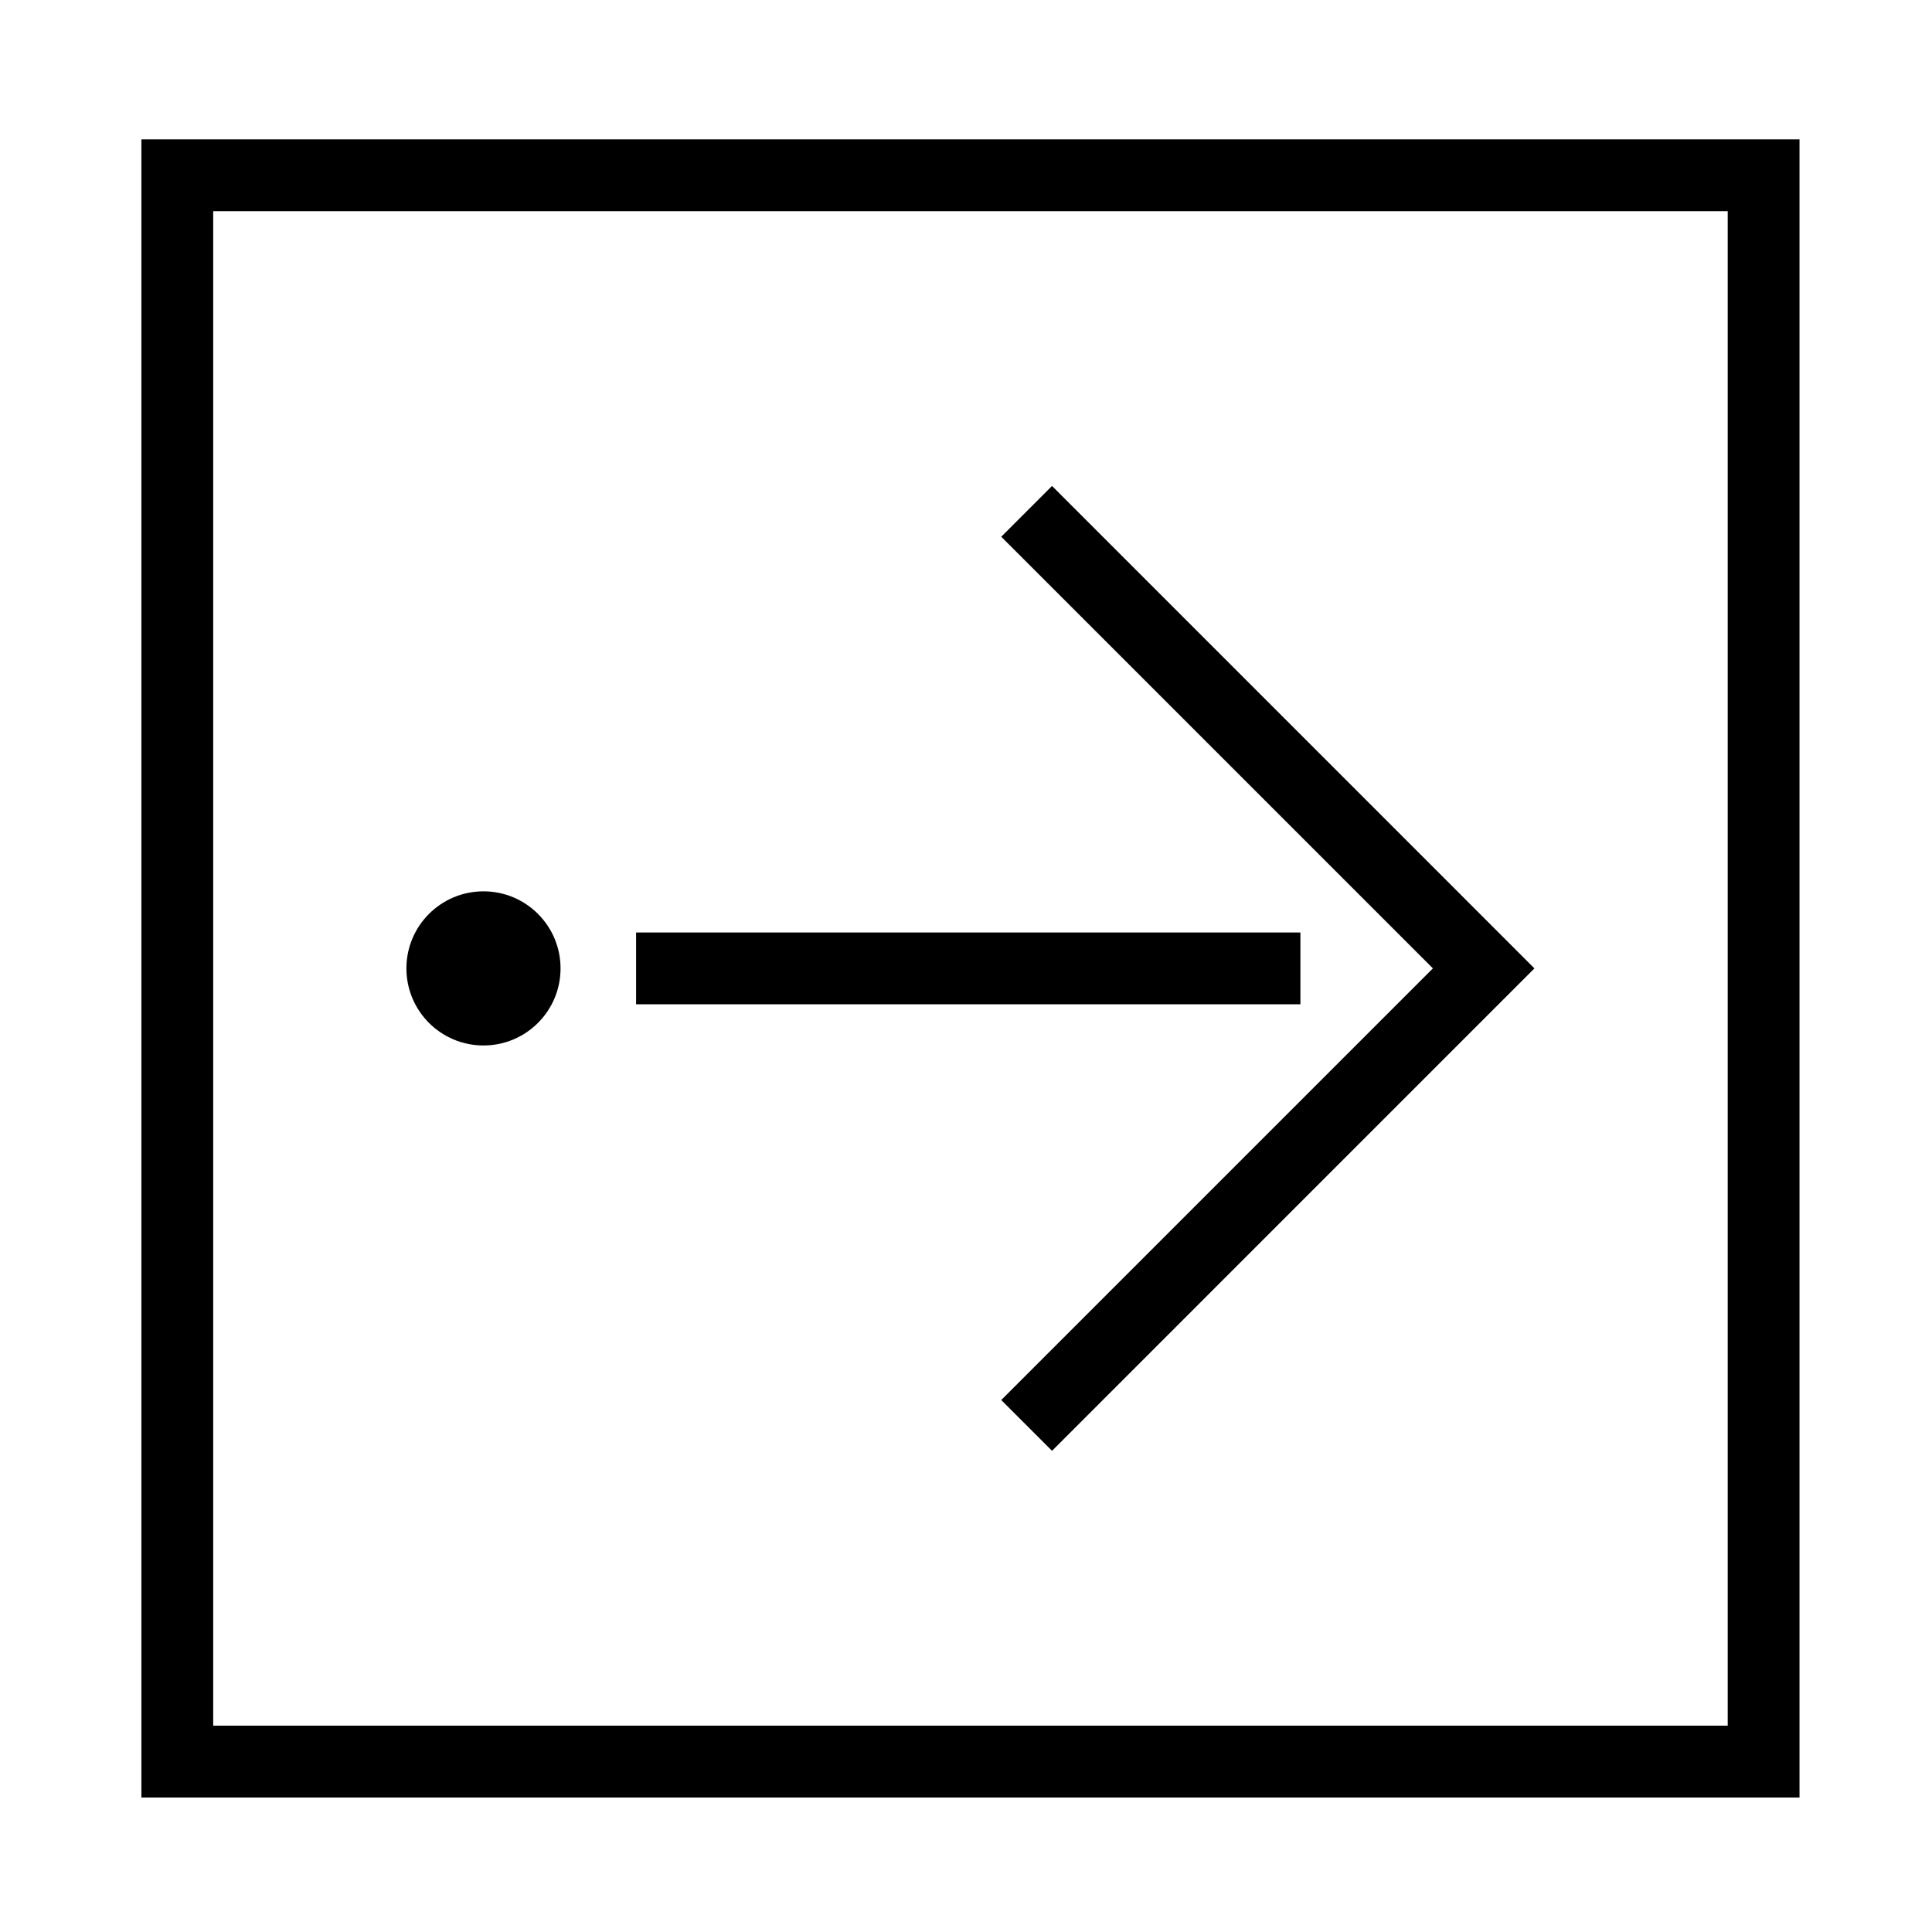 <?xml version="1.0" encoding="UTF-8"?>
<!-- The Best Svg Icon site in the world: iconSvg.co, Visit us! https://iconsvg.co -->
<svg fill="#000000" width="800px" height="800px" version="1.1" viewBox="144 144 512 512" xmlns="http://www.w3.org/2000/svg">
 <g>
  <path d="m422.8 272.78-13.461 13.461 114.39 114.39-114.39 114.39 13.461 13.461 127.84-127.85-127.84-127.85"/>
  <path d="m312.57 391.12h176.05v19.027h-176.05z"/>
  <path d="m292.55 400.63c0-11.273-9.141-20.418-20.418-20.418-11.285 0-20.43 9.141-20.43 20.418 0 11.285 9.141 20.43 20.43 20.43 11.281 0 20.418-9.145 20.418-20.43z"/>
  <path d="m181.47 180.93h439.42v439.43l-439.42 0.004zm19.031 420.39h401.36v-401.36h-401.36z"/>
 </g>
</svg>